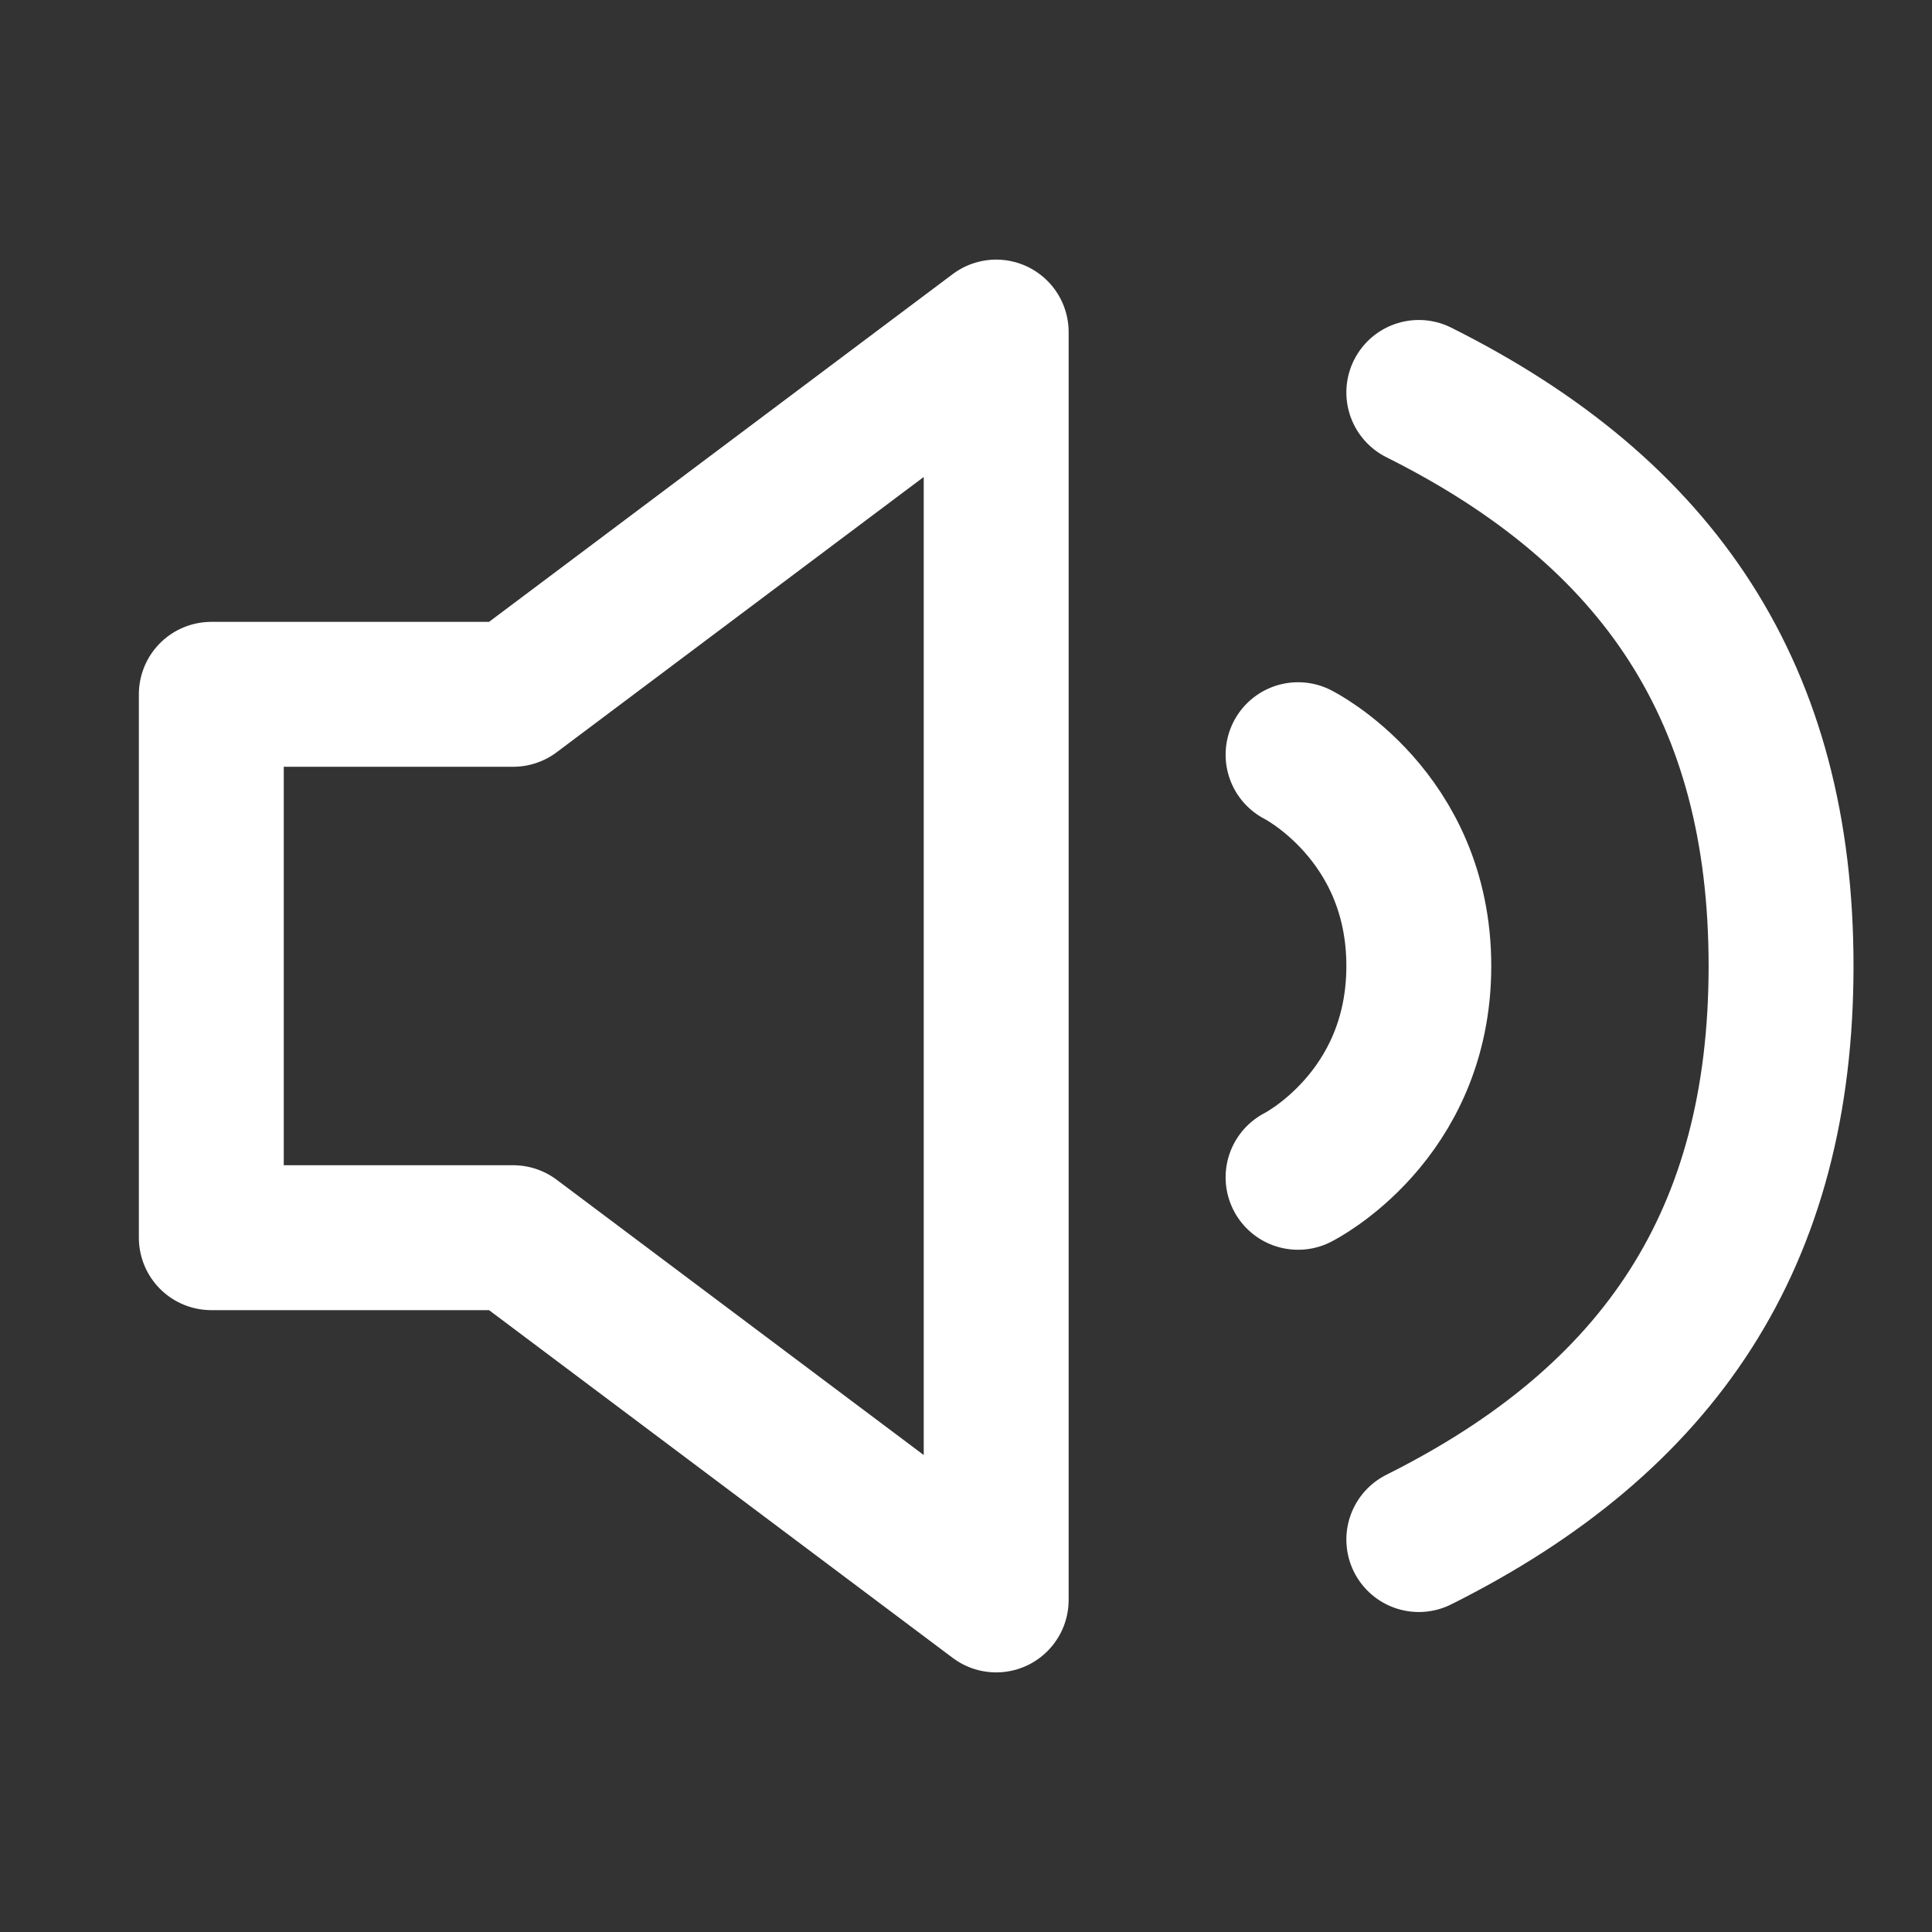 <svg width="40" height="40" viewBox="0 0 40 40" fill="none" xmlns="http://www.w3.org/2000/svg">
<rect x="0" y="0" width="40" height="40" fill="#333333" stroke="none"/>
<path d="M26.875 15.625C26.875 15.625 29.375 16.875 29.375 20C29.375 23.125 26.875 24.375 26.875 24.375M29.375 8.125C34.375 10.625 36.875 14.375 36.875 20C36.875 25.625 34.375 29.375 29.375 31.875M4.375 14.375V25.625H10.625L20.625 33.125V6.875L10.625 14.375H4.375Z" stroke="white" stroke-width="3" stroke-linecap="round" stroke-linejoin="round"/>
</svg>
